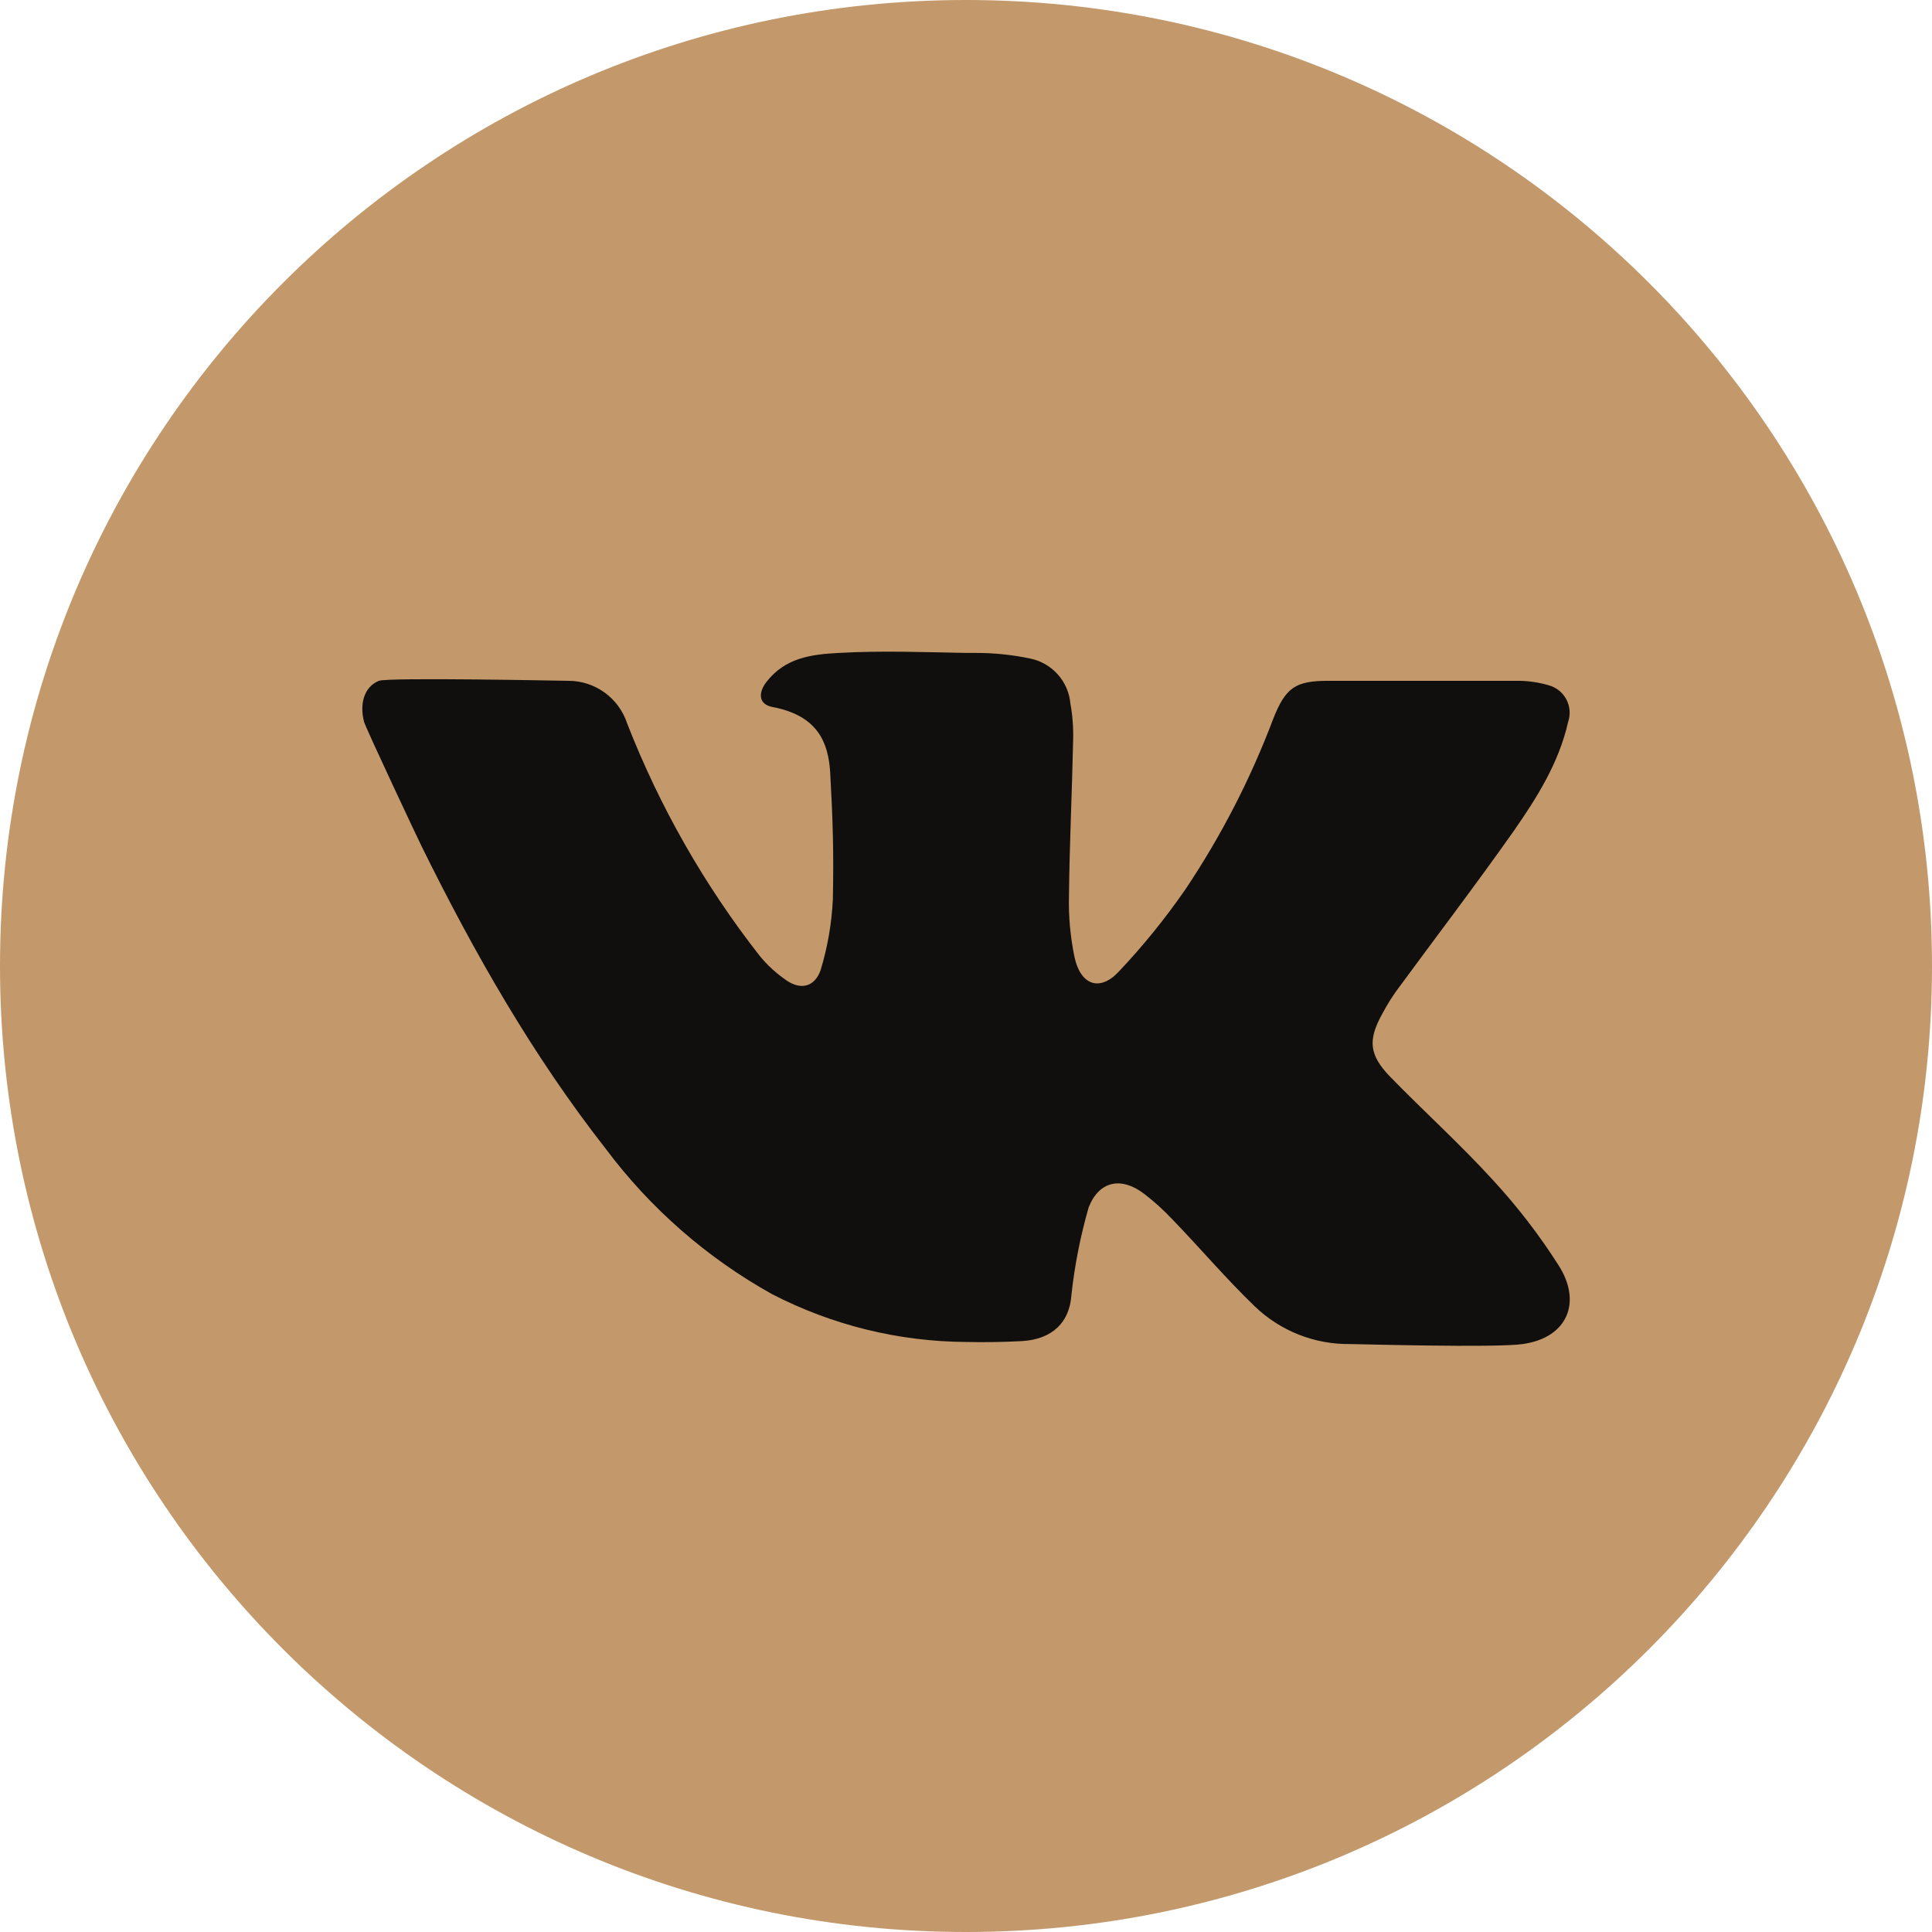 <?xml version="1.0" encoding="UTF-8"?> <svg xmlns="http://www.w3.org/2000/svg" width="512" height="512" viewBox="0 0 512 512" fill="none"><g clip-path="url(#clip0_88_2)"><path d="M256 512C397.385 512 512 397.385 512 256C512 114.615 397.385 0 256 0C114.615 0 0 114.615 0 256C0 397.385 114.615 512 256 512Z" fill="#C3996B"></path><path d="M403.549 356.189C396.102 357.236 359.68 356.189 357.789 356.189C348.374 356.31 339.291 352.714 332.509 346.182C324.829 338.793 317.964 330.647 310.458 322.909C308.238 320.56 305.836 318.391 303.273 316.422C297.28 311.796 291.345 312.844 288.524 319.913C286.319 327.552 284.781 335.368 283.927 343.273C283.433 350.429 278.895 354.909 270.865 355.404C265.891 355.666 260.916 355.753 256 355.636C238.083 355.522 220.448 351.165 204.538 342.924C187.324 333.331 172.326 320.217 160.524 304.436C141.12 279.651 125.615 252.422 111.767 224.349C111.04 222.953 96.844 192.756 96.495 191.331C95.215 186.56 96.495 181.993 100.422 180.422C102.924 179.462 149.702 180.422 150.487 180.422C153.965 180.392 157.362 181.469 160.186 183.499C163.01 185.528 165.115 188.404 166.196 191.709C174.844 213.851 186.683 234.609 201.338 253.324C203.389 255.826 205.79 258.021 208.465 259.84C212.276 262.429 215.884 261.527 217.455 257.135C219.316 251.04 220.411 244.737 220.713 238.371C220.975 225.746 220.713 217.426 220.015 204.829C219.549 196.742 216.698 189.644 204.771 187.375C201.105 186.735 200.785 183.709 203.142 180.684C208.058 174.4 214.778 173.411 222.313 173.033C233.542 172.393 244.771 172.829 256 173.033H258.444C263.331 173.015 268.206 173.512 272.989 174.516C275.816 175.088 278.383 176.558 280.307 178.708C282.231 180.857 283.409 183.57 283.665 186.444C284.24 189.629 284.484 192.866 284.393 196.102C284.102 209.891 283.433 223.651 283.287 237.44C283.153 242.9 283.651 248.357 284.771 253.702C286.371 261.033 291.404 262.866 296.407 257.571C302.886 250.726 308.829 243.393 314.182 235.636C323.647 221.499 331.456 206.321 337.455 190.4C340.713 182.226 343.273 180.422 352 180.422H401.629C404.58 180.37 407.522 180.762 410.356 181.586C411.36 181.849 412.298 182.317 413.111 182.96C413.925 183.603 414.598 184.407 415.087 185.322C415.576 186.237 415.87 187.243 415.952 188.277C416.034 189.311 415.902 190.35 415.564 191.331C413.12 202.211 407.244 211.491 401.018 220.422C390.924 234.735 380.276 248.669 369.949 262.749C368.643 264.617 367.448 266.559 366.371 268.567C362.473 275.578 362.764 279.506 368.407 285.353C377.425 294.604 387.055 303.302 395.753 312.844C402.139 319.78 407.902 327.266 412.975 335.215C419.345 345.076 415.418 354.502 403.549 356.189Z" fill="#100F0D"></path></g><defs><clipPath id="clip0_88_2"><rect width="512" height="512" fill="white"></rect></clipPath></defs></svg> 